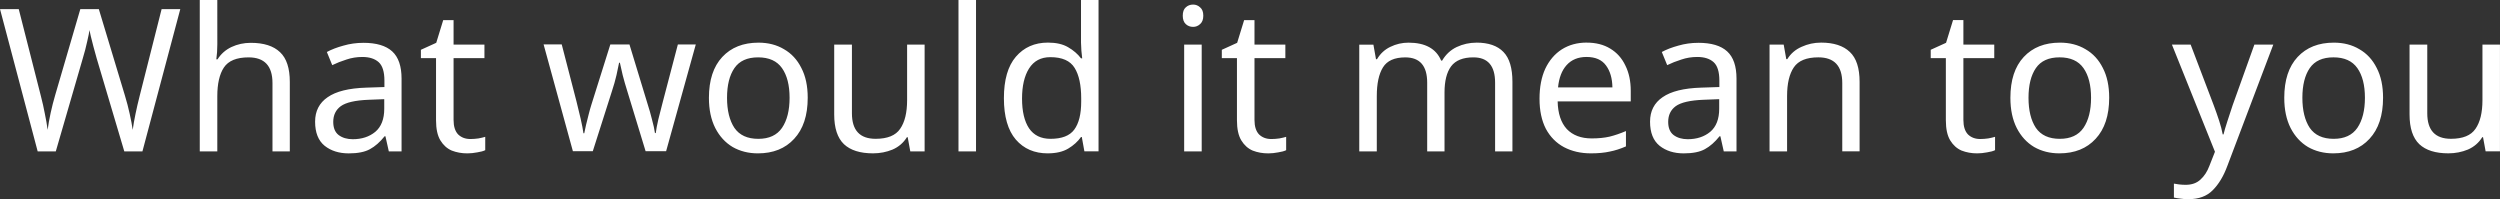 <?xml version="1.0" encoding="UTF-8" standalone="no"?>
<!-- Created with Inkscape (http://www.inkscape.org/) -->

<svg
   width="159.398mm"
   height="12.7mm"
   viewBox="0 0 159.398 12.7"
   version="1.1"
   id="svg1"
   xml:space="preserve"
   sodipodi:docname="what would it mean to you.svg"
   inkscape:version="1.3 (0e150ed6c4, 2023-07-21)"
   xmlns:inkscape="http://www.inkscape.org/namespaces/inkscape"
   xmlns:sodipodi="http://sodipodi.sourceforge.net/DTD/sodipodi-0.dtd"
   xmlns="http://www.w3.org/2000/svg"
   xmlns:svg="http://www.w3.org/2000/svg"><rect x="0" y="0" width="159.398" height="12.7" fill="#333333" stroke="none"/><sodipodi:namedview
     id="namedview1"
     pagecolor="#000000"
     bordercolor="#666666"
     borderopacity="1.0"
     inkscape:showpageshadow="2"
     inkscape:pageopacity="0.0"
     inkscape:pagecheckerboard="true"
     inkscape:deskcolor="#d1d1d1"
     inkscape:document-units="mm"
     showgrid="false"
     inkscape:zoom="1.094871"
     inkscape:cx="300.9487"
     inkscape:cy="181.75657"
     inkscape:window-width="1500"
     inkscape:window-height="972"
     inkscape:window-x="-8"
     inkscape:window-y="-8"
     inkscape:window-maximized="1"
     inkscape:current-layer="layer1" /><defs
     id="defs1"><rect
       x="183.804"
       y="277.348"
       width="443.1"
       height="137.853"
       id="rect1" /></defs><g
     inkscape:label="Layer 1"
     inkscape:groupmode="layer"
     id="layer1"
     transform="translate(-25.301,-30.795)"><path
       style="font-size:12.7px;line-height:1.25;font-family:Sans;-inkscape-font-specification:'Sans, Normal';fill:#ffffff;stroke-width:0.265"
       d="m 36.795,31.379 -2.413,9.068 h -1.156 l -1.765,-5.944 q -0.102,-0.368 -0.203,-0.737 -0.102,-0.368 -0.165,-0.648 -0.064,-0.292 -0.089,-0.406 -0.013,0.165 -0.14,0.711 -0.114,0.533 -0.292,1.118 l -1.714,5.905 h -1.156 l -2.4,-9.068 h 1.194 l 1.41,5.537 q 0.152,0.584 0.254,1.13 0.114,0.546 0.178,1.029 0.064,-0.495 0.191,-1.079 0.127,-0.584 0.292,-1.143 l 1.6,-5.474 h 1.181 l 1.664,5.512 q 0.178,0.584 0.305,1.168 0.127,0.572 0.191,1.016 0.064,-0.47 0.178,-1.016 0.114,-0.559 0.267,-1.156 l 1.397,-5.524 z m 2.362,2.248 q 0,0.508 -0.064,0.953 h 0.076 q 0.33,-0.521 0.889,-0.787 0.572,-0.267 1.232,-0.267 1.245,0 1.867,0.597 0.622,0.584 0.622,1.892 v 4.432 h -1.105 v -4.356 q 0,-1.638 -1.524,-1.638 -1.143,0 -1.575,0.648 -0.419,0.635 -0.419,1.829 v 3.518 h -1.118 v -9.652 h 1.118 z m 9.309,-0.102 q 1.245,0 1.841,0.546 0.597,0.546 0.597,1.74 v 4.636 h -0.813 l -0.216,-0.965 h -0.051 q -0.445,0.559 -0.94,0.826 -0.483,0.267 -1.346,0.267 -0.927,0 -1.537,-0.483 -0.61,-0.495 -0.61,-1.537 0,-1.016 0.8,-1.562 0.8,-0.559 2.464,-0.61 l 1.156,-0.038 v -0.406 q 0,-0.851 -0.368,-1.181 -0.368,-0.33 -1.041,-0.33 -0.533,0 -1.016,0.165 -0.483,0.152 -0.902,0.356 l -0.343,-0.838 q 0.445,-0.241 1.054,-0.406 0.61,-0.178 1.27,-0.178 z m 0.33,3.632 q -1.27,0.051 -1.765,0.406 -0.483,0.356 -0.483,1.003 0,0.572 0.343,0.838 0.356,0.267 0.902,0.267 0.864,0 1.435,-0.47 0.572,-0.483 0.572,-1.473 v -0.61 z m 6.49,2.502 q 0.254,0 0.521,-0.038 0.267,-0.051 0.432,-0.102 v 0.851 q -0.178,0.089 -0.508,0.14 -0.33,0.064 -0.635,0.064 -0.533,0 -0.991,-0.178 -0.445,-0.191 -0.724,-0.648 -0.279,-0.457 -0.279,-1.283 v -3.962 h -0.965 v -0.533 l 0.978,-0.445 0.445,-1.448 h 0.66 v 1.562 h 1.968 v 0.864 h -1.968 v 3.937 q 0,0.622 0.292,0.927 0.305,0.292 0.775,0.292 z m 10.008,-3.061 q -0.165,-0.521 -0.292,-1.016 -0.114,-0.508 -0.178,-0.787 h -0.051 q -0.051,0.279 -0.165,0.787 -0.114,0.495 -0.292,1.029 l -1.219,3.823 h -1.27 l -1.867,-6.807 h 1.156 l 0.94,3.632 q 0.14,0.546 0.267,1.105 0.127,0.559 0.178,0.927 h 0.051 q 0.051,-0.216 0.114,-0.533 0.076,-0.318 0.165,-0.66 0.089,-0.356 0.178,-0.635 l 1.206,-3.835 h 1.219 l 1.168,3.835 q 0.14,0.432 0.267,0.94 0.14,0.508 0.191,0.876 h 0.051 q 0.038,-0.318 0.165,-0.876 0.14,-0.559 0.292,-1.143 l 0.953,-3.632 h 1.143 l -1.892,6.807 h -1.308 z m 11.506,0.432 q 0,1.689 -0.864,2.616 -0.851,0.927 -2.311,0.927 -0.902,0 -1.613,-0.406 -0.699,-0.419 -1.105,-1.206 -0.406,-0.8 -0.406,-1.93 0,-1.689 0.851,-2.603 0.851,-0.914 2.311,-0.914 0.927,0 1.626,0.419 0.711,0.406 1.105,1.194 0.406,0.775 0.406,1.905 z m -5.144,0 q 0,1.206 0.47,1.918 0.483,0.699 1.524,0.699 1.029,0 1.511,-0.699 0.483,-0.711 0.483,-1.918 0,-1.206 -0.483,-1.892 -0.483,-0.686 -1.524,-0.686 -1.041,0 -1.511,0.686 -0.47,0.686 -0.47,1.892 z m 12.598,-3.391 v 6.807 h -0.914 l -0.165,-0.902 h -0.051 q -0.33,0.533 -0.914,0.787 -0.584,0.241 -1.245,0.241 -1.232,0 -1.854,-0.584 -0.622,-0.597 -0.622,-1.892 v -4.458 h 1.13 v 4.381 q 0,1.626 1.511,1.626 1.13,0 1.562,-0.635 0.445,-0.635 0.445,-1.829 v -3.543 z m 3.277,6.807 h -1.118 v -9.652 h 1.118 z m 4.572,0.127 q -1.27,0 -2.032,-0.876 -0.762,-0.889 -0.762,-2.642 0,-1.753 0.762,-2.642 0.775,-0.902 2.045,-0.902 0.787,0 1.283,0.292 0.508,0.292 0.826,0.711 h 0.076 q -0.013,-0.165 -0.051,-0.483 -0.025,-0.33 -0.025,-0.521 v -2.718 h 1.118 v 9.652 h -0.902 l -0.165,-0.914 h -0.051 q -0.305,0.432 -0.813,0.737 -0.508,0.305 -1.308,0.305 z m 0.178,-0.927 q 1.079,0 1.511,-0.584 0.445,-0.597 0.445,-1.791 v -0.203 q 0,-1.27 -0.419,-1.943 -0.419,-0.686 -1.549,-0.686 -0.902,0 -1.359,0.724 -0.445,0.711 -0.445,1.918 0,1.219 0.445,1.892 0.457,0.673 1.372,0.673 z m 9.093,-8.56 q 0.254,0 0.445,0.178 0.203,0.165 0.203,0.533 0,0.356 -0.203,0.533 -0.191,0.178 -0.445,0.178 -0.279,0 -0.47,-0.178 -0.191,-0.178 -0.191,-0.533 0,-0.368 0.191,-0.533 0.191,-0.178 0.47,-0.178 z m 0.546,2.553 v 6.807 h -1.118 v -6.807 z m 4.432,6.02 q 0.254,0 0.521,-0.038 0.267,-0.051 0.432,-0.102 v 0.851 q -0.178,0.089 -0.508,0.14 -0.33,0.064 -0.635,0.064 -0.533,0 -0.991,-0.178 -0.445,-0.191 -0.724,-0.648 -0.279,-0.457 -0.279,-1.283 v -3.962 h -0.965 v -0.533 l 0.978,-0.445 0.445,-1.448 h 0.66 v 1.562 h 1.968 v 0.864 h -1.968 v 3.937 q 0,0.622 0.292,0.927 0.305,0.292 0.775,0.292 z m 13.081,-6.147 q 1.156,0 1.727,0.597 0.572,0.584 0.572,1.905 v 4.432 h -1.105 v -4.381 q 0,-1.613 -1.384,-1.613 -0.991,0 -1.422,0.572 -0.419,0.572 -0.419,1.664 v 3.759 h -1.105 v -4.381 q 0,-1.613 -1.397,-1.613 -1.029,0 -1.422,0.635 -0.394,0.635 -0.394,1.829 v 3.531 h -1.118 v -6.807 h 0.902 l 0.165,0.927 h 0.064 q 0.318,-0.533 0.851,-0.787 0.546,-0.267 1.156,-0.267 1.6,0 2.083,1.143 h 0.064 q 0.343,-0.584 0.927,-0.864 0.597,-0.279 1.257,-0.279 z m 7.036,0 q 0.876,0 1.499,0.381 0.635,0.381 0.965,1.079 0.343,0.686 0.343,1.613 v 0.673 h -4.661 q 0.025,1.156 0.584,1.765 0.572,0.597 1.587,0.597 0.648,0 1.143,-0.114 0.508,-0.127 1.041,-0.356 v 0.978 q -0.521,0.229 -1.029,0.33 -0.508,0.114 -1.206,0.114 -0.965,0 -1.714,-0.394 -0.737,-0.394 -1.156,-1.168 -0.406,-0.787 -0.406,-1.918 0,-1.118 0.368,-1.918 0.381,-0.8 1.054,-1.232 0.686,-0.432 1.587,-0.432 z m -0.013,0.914 q -0.8,0 -1.27,0.521 -0.457,0.508 -0.546,1.422 h 3.467 q -0.013,-0.864 -0.406,-1.397 -0.394,-0.546 -1.245,-0.546 z m 7.125,-0.902 q 1.245,0 1.841,0.546 0.597,0.546 0.597,1.74 v 4.636 h -0.813 l -0.216,-0.965 h -0.051 q -0.445,0.559 -0.94,0.826 -0.483,0.267 -1.346,0.267 -0.927,0 -1.537,-0.483 -0.61,-0.495 -0.61,-1.537 0,-1.016 0.8,-1.562 0.8,-0.559 2.464,-0.61 l 1.156,-0.038 v -0.406 q 0,-0.851 -0.368,-1.181 -0.368,-0.33 -1.041,-0.33 -0.533,0 -1.016,0.165 -0.483,0.152 -0.902,0.356 l -0.343,-0.838 q 0.445,-0.241 1.054,-0.406 0.61,-0.178 1.27,-0.178 z m 0.33,3.632 q -1.27,0.051 -1.765,0.406 -0.483,0.356 -0.483,1.003 0,0.572 0.343,0.838 0.356,0.267 0.902,0.267 0.864,0 1.435,-0.47 0.572,-0.483 0.572,-1.473 v -0.61 z m 7.493,-3.645 q 1.219,0 1.841,0.597 0.622,0.584 0.622,1.905 v 4.432 h -1.105 v -4.356 q 0,-1.638 -1.524,-1.638 -1.13,0 -1.562,0.635 -0.432,0.635 -0.432,1.829 v 3.531 h -1.118 v -6.807 h 0.902 l 0.165,0.927 h 0.064 q 0.33,-0.533 0.914,-0.787 0.584,-0.267 1.232,-0.267 z m 10.147,6.147 q 0.254,0 0.521,-0.038 0.267,-0.051 0.432,-0.102 v 0.851 q -0.178,0.089 -0.508,0.14 -0.33,0.064 -0.635,0.064 -0.533,0 -0.991,-0.178 -0.445,-0.191 -0.724,-0.648 -0.279,-0.457 -0.279,-1.283 v -3.962 h -0.965 v -0.533 l 0.978,-0.445 0.445,-1.448 h 0.66 v 1.562 h 1.968 v 0.864 h -1.968 v 3.937 q 0,0.622 0.292,0.927 0.305,0.292 0.775,0.292 z m 8.23,-2.629 q 0,1.689 -0.864,2.616 -0.851,0.927 -2.311,0.927 -0.902,0 -1.613,-0.406 -0.699,-0.419 -1.105,-1.206 -0.406,-0.8 -0.406,-1.93 0,-1.689 0.851,-2.603 0.851,-0.914 2.311,-0.914 0.927,0 1.626,0.419 0.711,0.406 1.105,1.194 0.406,0.775 0.406,1.905 z m -5.144,0 q 0,1.206 0.47,1.918 0.483,0.699 1.524,0.699 1.029,0 1.511,-0.699 0.483,-0.711 0.483,-1.918 0,-1.206 -0.483,-1.892 -0.483,-0.686 -1.524,-0.686 -1.041,0 -1.511,0.686 -0.47,0.686 -0.47,1.892 z m 9.144,-3.391 h 1.194 l 1.473,3.873 q 0.191,0.508 0.343,0.978 0.152,0.457 0.229,0.876 h 0.051 q 0.076,-0.318 0.241,-0.826 0.165,-0.521 0.343,-1.041 l 1.384,-3.861 h 1.206 l -2.934,7.747 q -0.356,0.965 -0.927,1.537 -0.559,0.572 -1.549,0.572 -0.305,0 -0.533,-0.038 -0.229,-0.025 -0.394,-0.064 v -0.889 q 0.14,0.025 0.33,0.051 0.203,0.025 0.419,0.025 0.584,0 0.94,-0.33 0.368,-0.33 0.572,-0.876 l 0.356,-0.902 z m 13.462,3.391 q 0,1.689 -0.864,2.616 -0.851,0.927 -2.311,0.927 -0.902,0 -1.613,-0.406 -0.699,-0.419 -1.105,-1.206 -0.406,-0.8 -0.406,-1.93 0,-1.689 0.851,-2.603 0.851,-0.914 2.311,-0.914 0.927,0 1.626,0.419 0.711,0.406 1.105,1.194 0.406,0.775 0.406,1.905 z m -5.144,0 q 0,1.206 0.47,1.918 0.483,0.699 1.524,0.699 1.029,0 1.511,-0.699 0.483,-0.711 0.483,-1.918 0,-1.206 -0.483,-1.892 -0.483,-0.686 -1.524,-0.686 -1.041,0 -1.511,0.686 -0.47,0.686 -0.47,1.892 z m 12.598,-3.391 v 6.807 h -0.914 l -0.165,-0.902 h -0.051 q -0.33,0.533 -0.914,0.787 -0.584,0.241 -1.245,0.241 -1.232,0 -1.854,-0.584 -0.622,-0.597 -0.622,-1.892 v -4.458 h 1.13 v 4.381 q 0,1.626 1.511,1.626 1.13,0 1.562,-0.635 0.445,-0.635 0.445,-1.829 v -3.543 z"
       id="text1"
       aria-label="What would it mean to you" /></g></svg>

